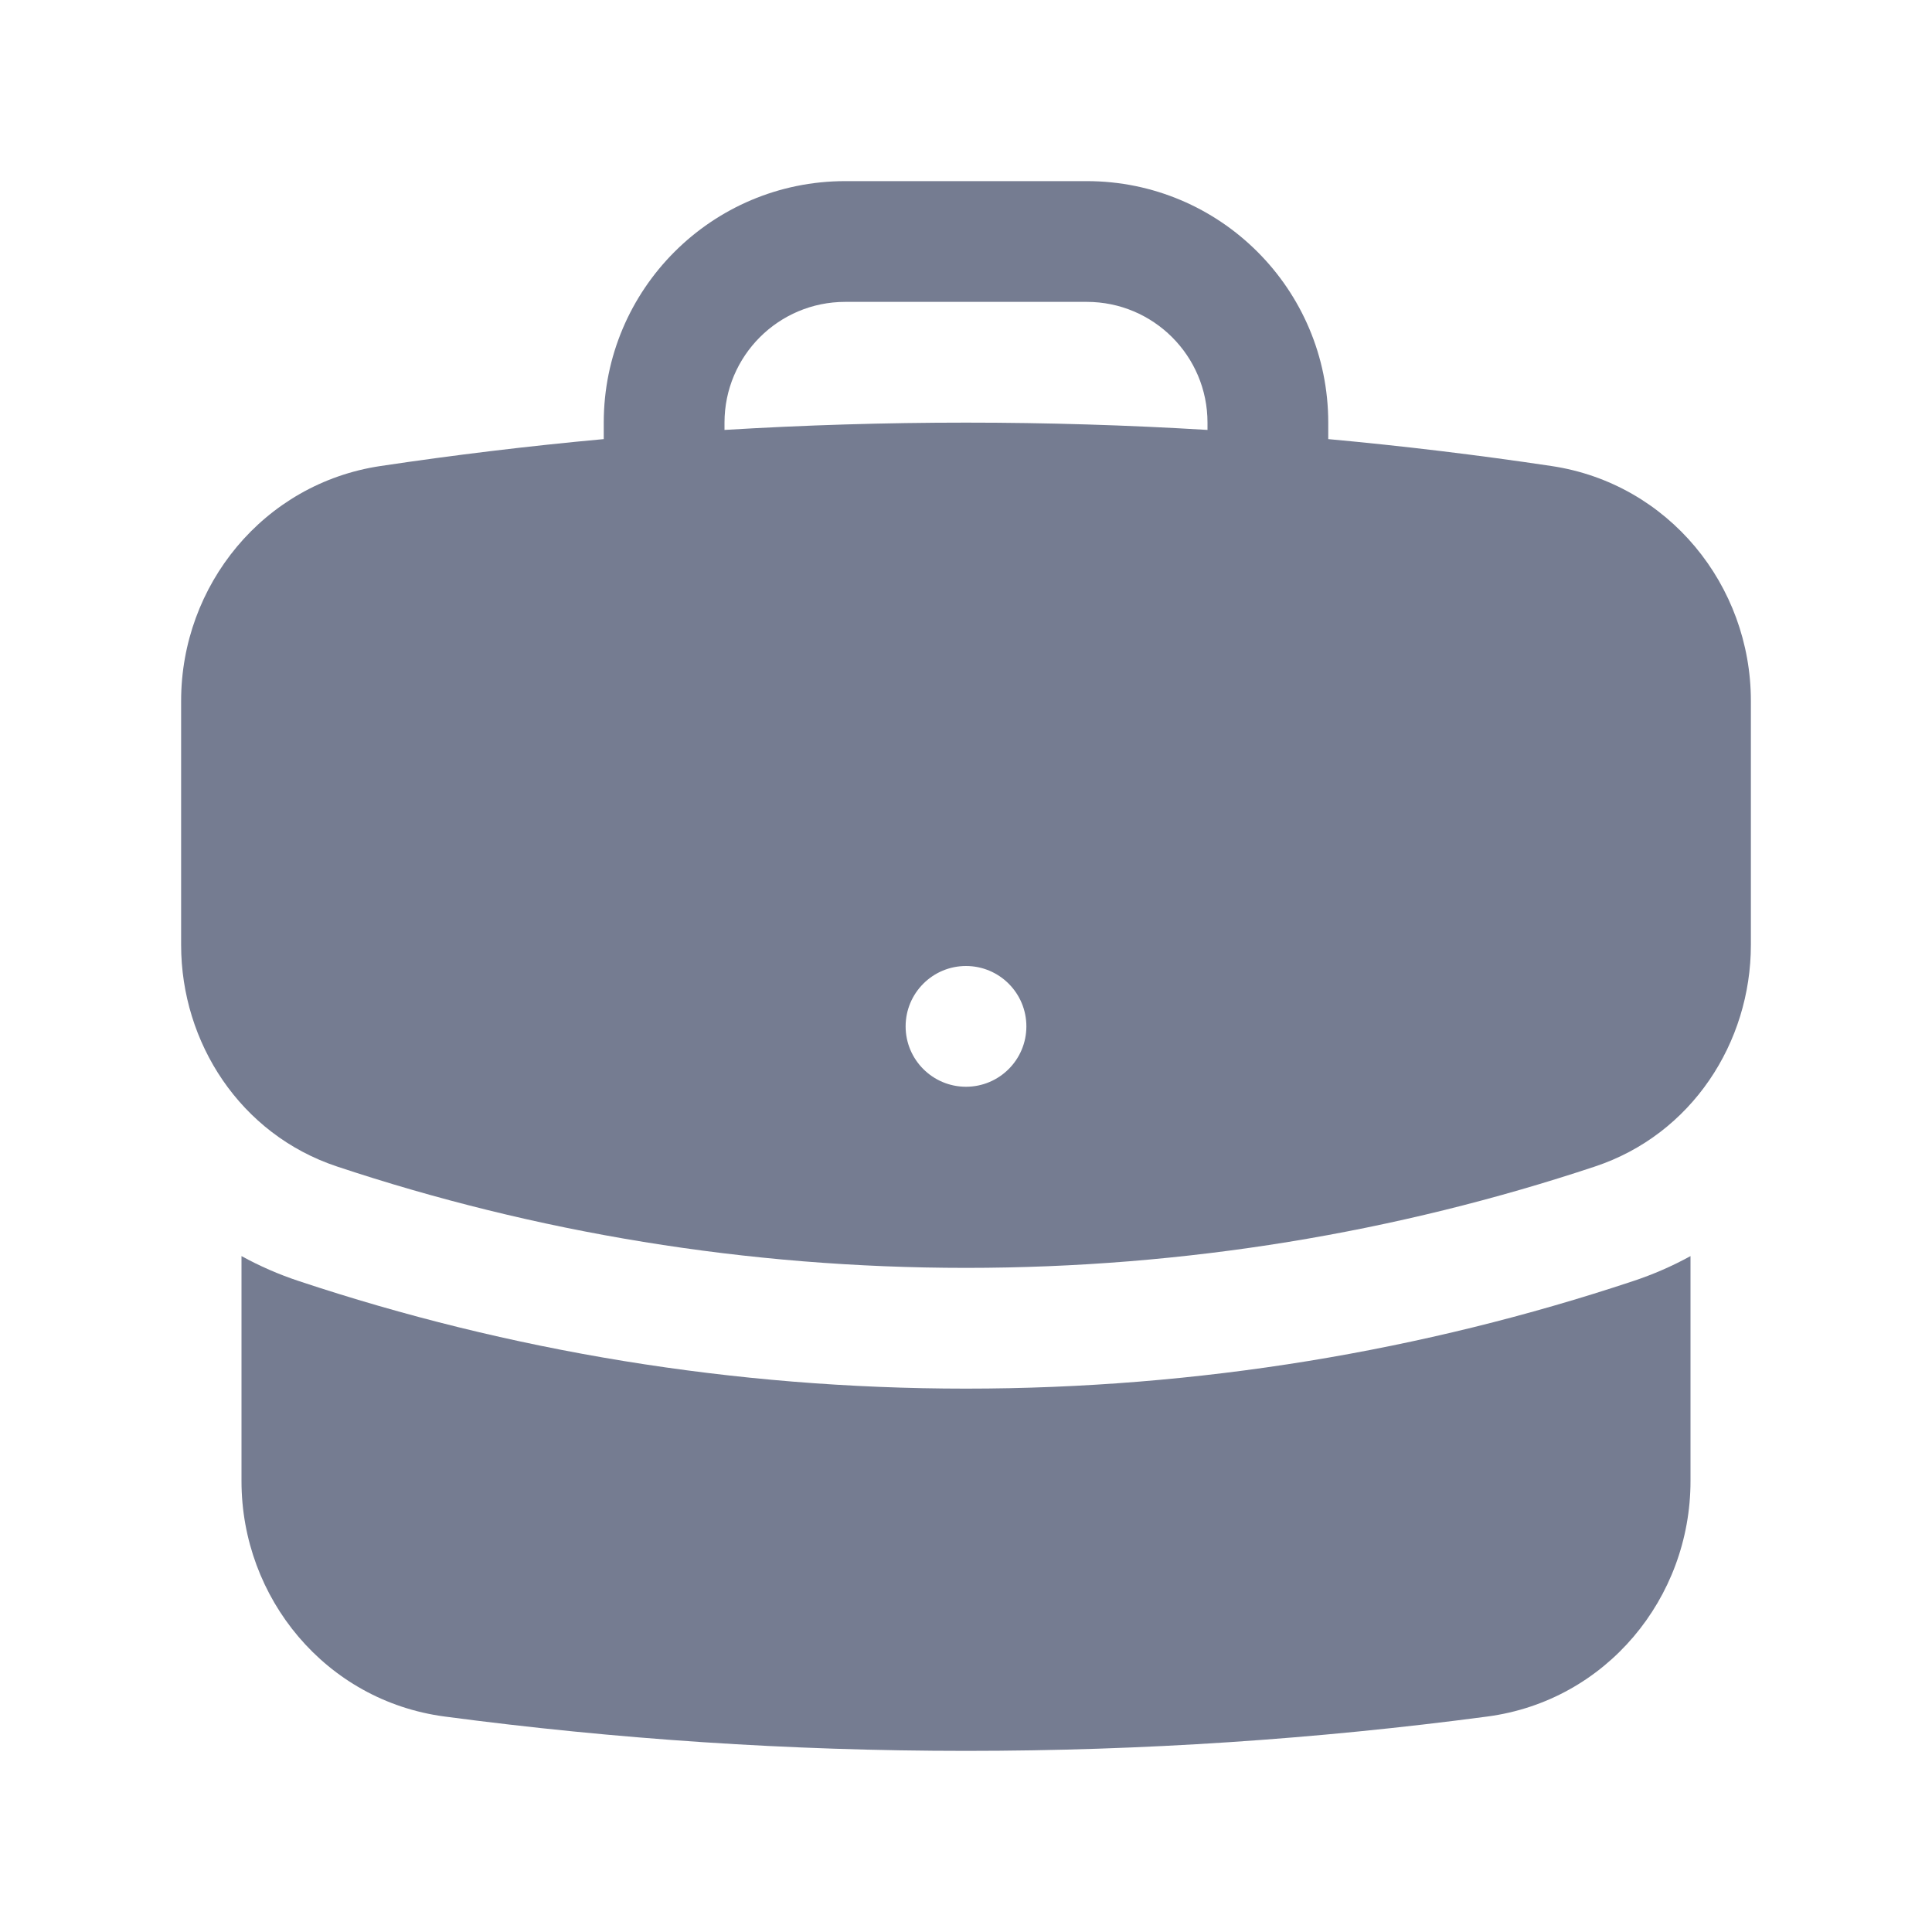 <svg width="32" height="32" viewBox="0 0 32 32" fill="none" xmlns="http://www.w3.org/2000/svg">
<path fill-rule="evenodd" clip-rule="evenodd" d="M10 7C10 4.791 11.791 3 14 3H18C20.209 3 22 4.791 22 7V7.273C23.243 7.387 24.477 7.536 25.699 7.719C27.637 8.009 29 9.696 29 11.608V15.652C29 17.267 28.022 18.788 26.418 19.321C23.142 20.411 19.639 21 16 21C12.361 21 8.858 20.411 5.582 19.321C3.978 18.788 3 17.267 3 15.652V11.608C3 9.696 4.363 8.009 6.301 7.719C7.523 7.536 8.757 7.387 10 7.273V7ZM20 7V7.121C18.677 7.041 17.343 7 16 7C14.657 7 13.323 7.041 12 7.121V7C12 5.895 12.895 5 14 5H18C19.105 5 20 5.895 20 7ZM16 18C16.552 18 17 17.552 17 17C17 16.448 16.552 16 16 16C15.448 16 15 16.448 15 17C15 17.552 15.448 18 16 18Z" fill="#757C91"/>
<path d="M4 24.533V20.805C4.297 20.968 4.615 21.108 4.951 21.219C8.428 22.375 12.144 23 16 23C19.856 23 23.572 22.375 27.049 21.219C27.385 21.108 27.703 20.968 28 20.805V24.533C28 26.469 26.604 28.17 24.636 28.431C21.81 28.806 18.927 29 16 29C13.073 29 10.19 28.806 7.364 28.431C5.396 28.17 4 26.469 4 24.533Z" fill="#757C91"/>
</svg>
